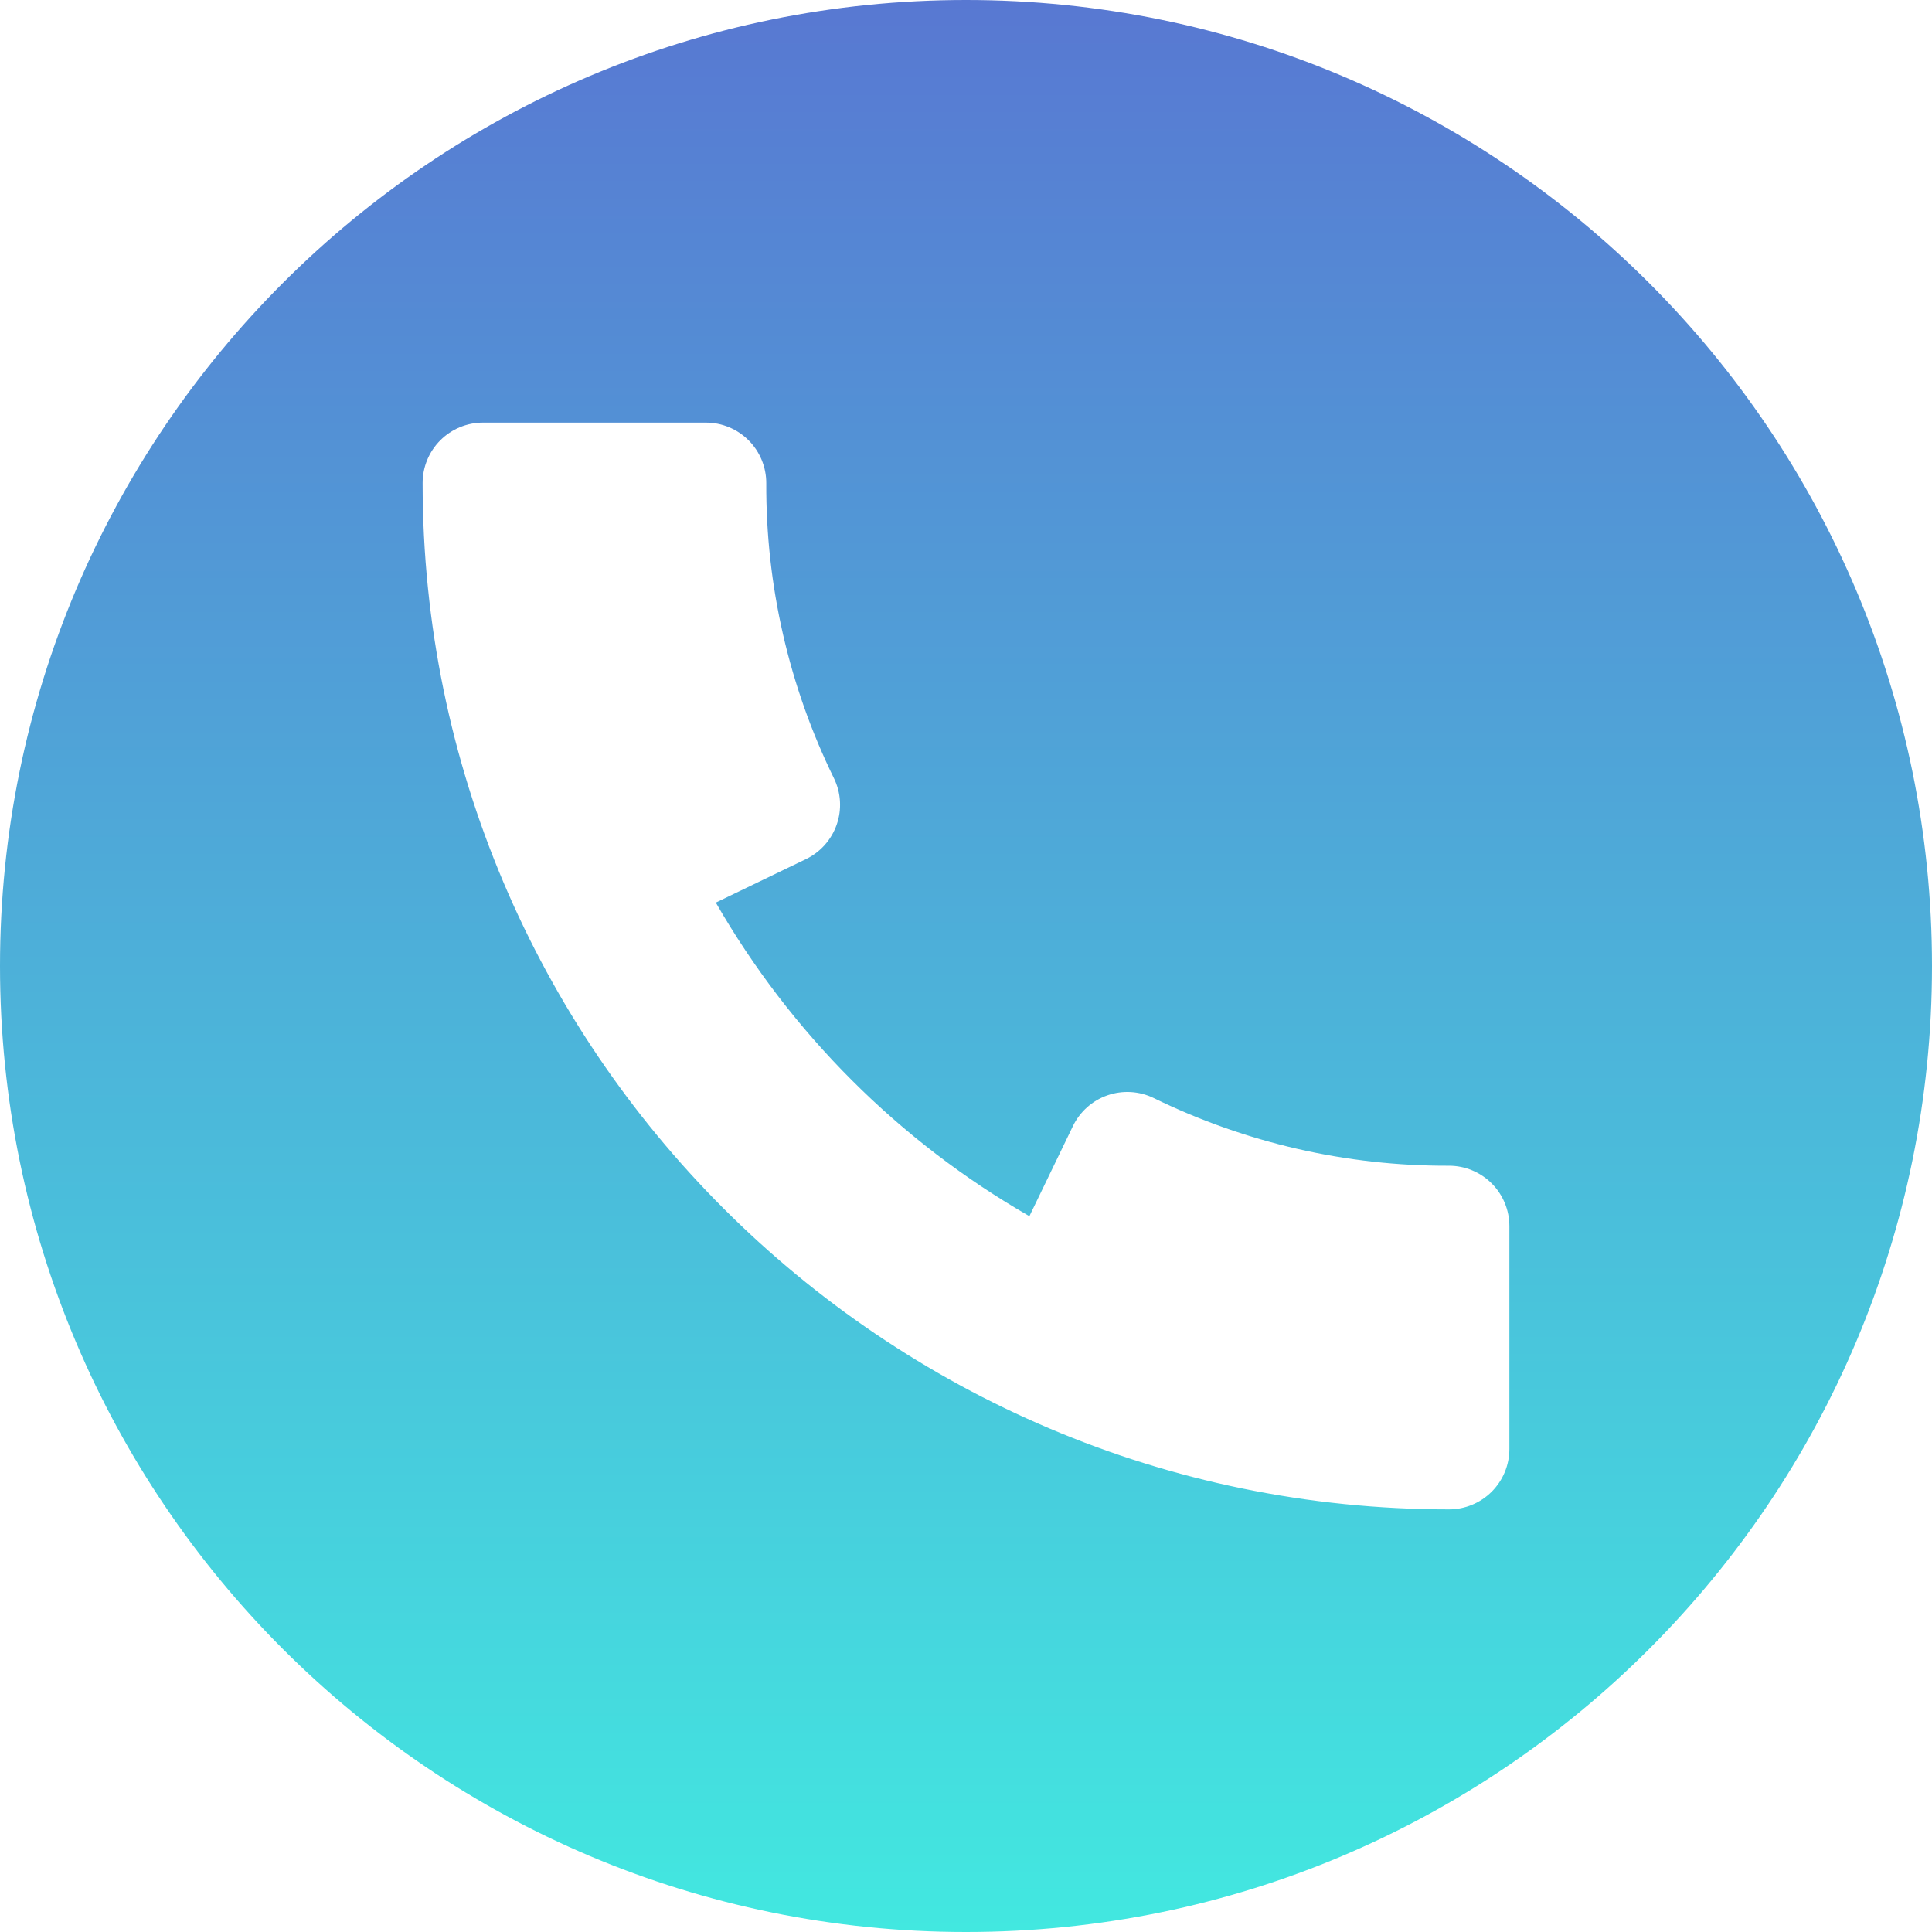 <?xml version="1.0" encoding="UTF-8"?> <svg xmlns="http://www.w3.org/2000/svg" width="150" height="150" viewBox="0 0 150 150" fill="none"> <g clip-path="url(#clip0_2559_3123)"> <path d="M75 0C33.58 0 0 33.577 0 75C0 116.423 33.58 150 75 150C116.42 150 150 116.423 150 75C150 33.577 116.42 0 75 0ZM117.188 112.5C117.188 113.743 116.694 114.935 115.815 115.815C114.935 116.694 113.743 117.188 112.5 117.188C68.555 117.188 32.812 81.445 32.812 37.5C32.812 36.257 33.306 35.065 34.185 34.185C35.065 33.306 36.257 32.812 37.5 32.812H54.806C56.049 32.812 57.241 33.306 58.12 34.185C58.999 35.065 59.493 36.257 59.493 37.5C59.456 45.443 61.254 53.288 64.746 60.422C65.017 60.977 65.177 61.58 65.214 62.196C65.252 62.813 65.167 63.431 64.965 64.014C64.763 64.598 64.448 65.136 64.037 65.598C63.626 66.059 63.129 66.435 62.572 66.703L55.576 70.078C61.395 80.204 69.796 88.606 79.922 94.424L83.297 87.439C83.564 86.882 83.939 86.383 84.4 85.971C84.861 85.559 85.399 85.243 85.983 85.04C86.567 84.837 87.185 84.751 87.802 84.788C88.419 84.825 89.023 84.983 89.578 85.254C96.715 88.74 104.558 90.538 112.5 90.507C113.743 90.507 114.935 91.001 115.815 91.88C116.694 92.759 117.188 93.951 117.188 95.194V112.5Z" fill="url(#paint0_linear_2559_3123)"></path> </g> <defs> <linearGradient id="paint0_linear_2559_3123" x1="75" y1="0" x2="75" y2="150" gradientUnits="userSpaceOnUse"> <stop stop-color="#5878D2"></stop> <stop offset="1" stop-color="#42E8E0"></stop> </linearGradient> <clipPath id="clip0_2559_3123"> <rect width="150" height="150" fill="white"></rect> </clipPath> </defs> </svg> 